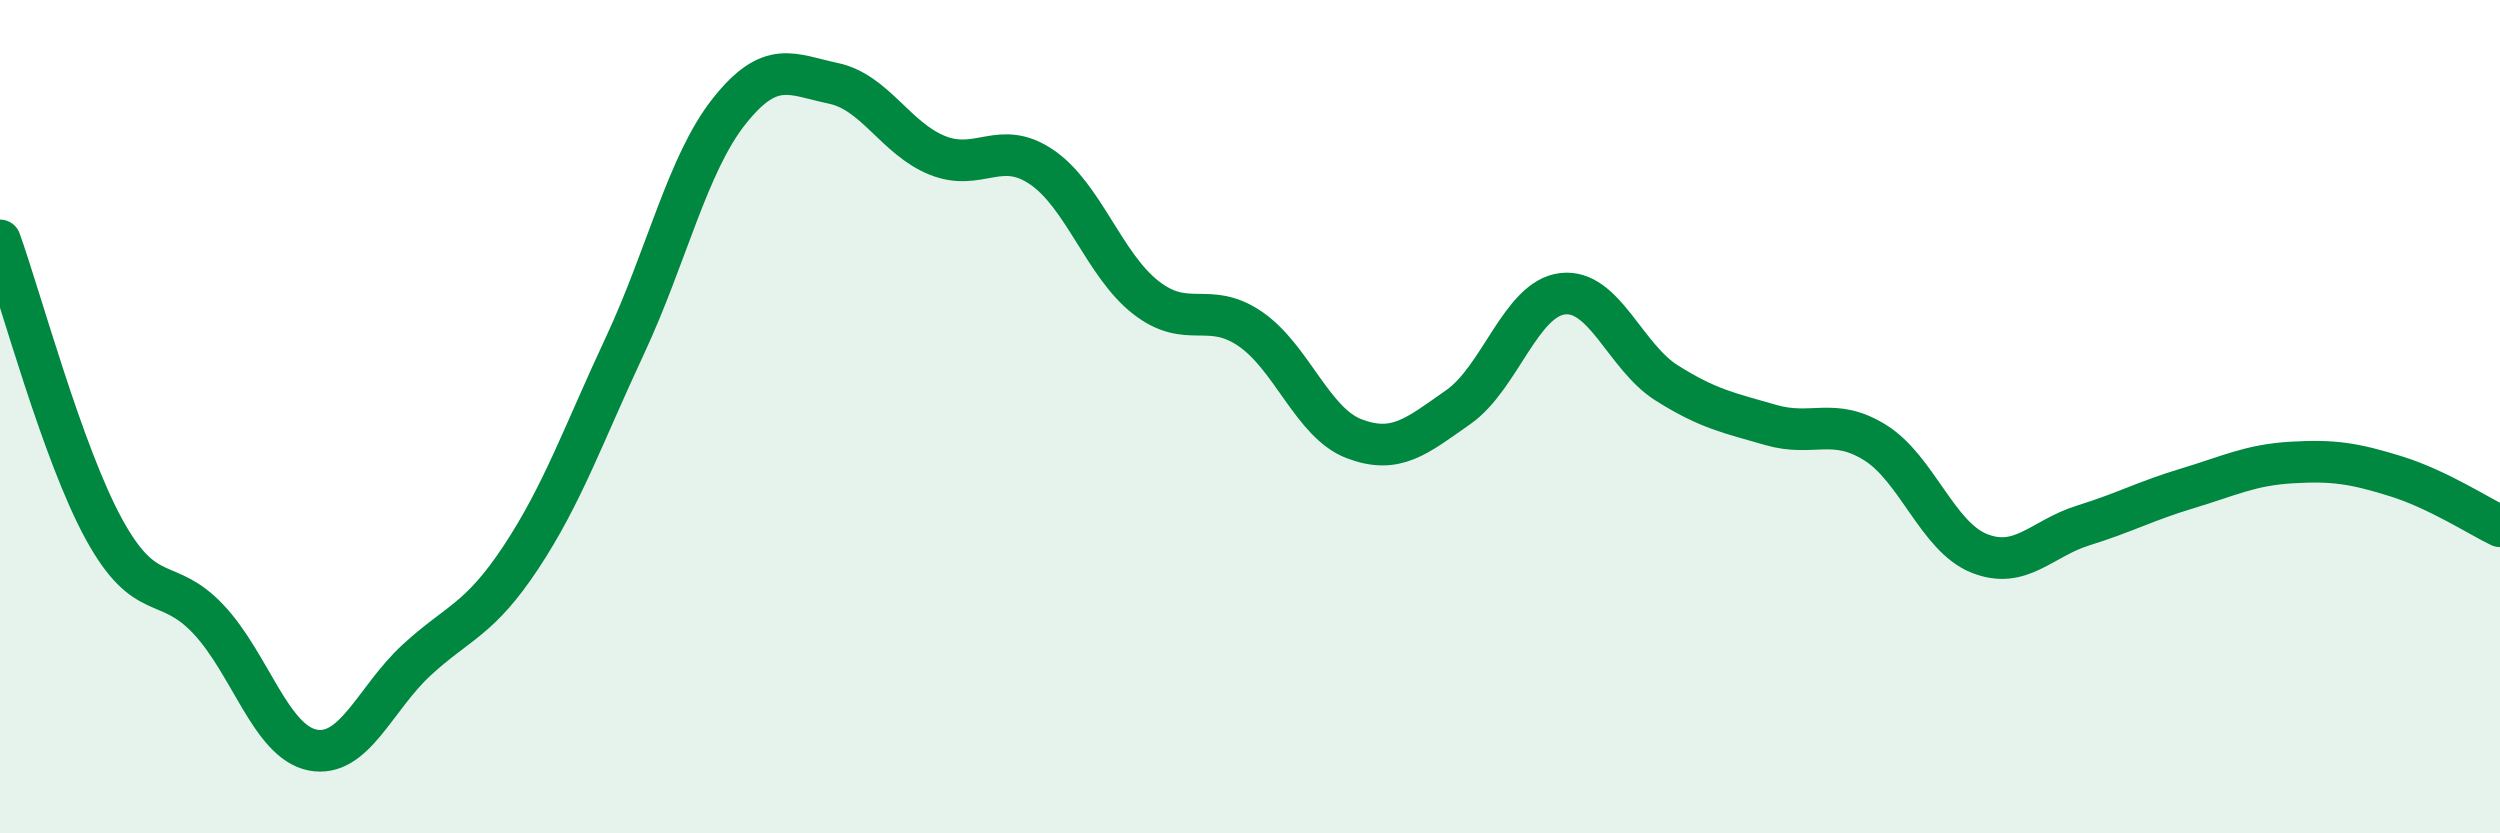 
    <svg width="60" height="20" viewBox="0 0 60 20" xmlns="http://www.w3.org/2000/svg">
      <path
        d="M 0,5.77 C 0.5,7.16 1.5,10.89 2.5,12.71 C 3.5,14.53 4,13.8 5,14.86 C 6,15.92 6.5,17.8 7.5,18 C 8.5,18.2 9,16.76 10,15.84 C 11,14.92 11.5,14.89 12.5,13.38 C 13.5,11.87 14,10.43 15,8.29 C 16,6.15 16.5,3.93 17.5,2.67 C 18.5,1.41 19,1.79 20,2 C 21,2.21 21.5,3.33 22.5,3.73 C 23.5,4.13 24,3.33 25,4.01 C 26,4.69 26.5,6.36 27.5,7.14 C 28.5,7.92 29,7.21 30,7.89 C 31,8.57 31.5,10.15 32.5,10.53 C 33.5,10.91 34,10.47 35,9.77 C 36,9.07 36.5,7.17 37.5,7.05 C 38.5,6.93 39,8.56 40,9.19 C 41,9.82 41.5,9.91 42.5,10.2 C 43.5,10.49 44,10 45,10.62 C 46,11.24 46.5,12.88 47.5,13.28 C 48.5,13.68 49,12.92 50,12.61 C 51,12.3 51.5,12.02 52.5,11.72 C 53.5,11.42 54,11.16 55,11.1 C 56,11.04 56.5,11.12 57.5,11.43 C 58.5,11.74 59.5,12.39 60,12.63L60 20L0 20Z"
        fill="#008740"
        opacity="0.1"
        stroke-linecap="round"
        stroke-linejoin="round"
      />
      <path
        d="M 0,5.77 C 0.5,7.16 1.5,10.89 2.5,12.71 C 3.5,14.53 4,13.8 5,14.86 C 6,15.92 6.5,17.8 7.5,18 C 8.5,18.2 9,16.76 10,15.84 C 11,14.92 11.5,14.89 12.5,13.38 C 13.5,11.87 14,10.43 15,8.29 C 16,6.15 16.5,3.93 17.5,2.67 C 18.5,1.41 19,1.79 20,2 C 21,2.21 21.5,3.33 22.5,3.73 C 23.5,4.13 24,3.33 25,4.01 C 26,4.69 26.5,6.36 27.5,7.14 C 28.5,7.92 29,7.21 30,7.89 C 31,8.57 31.5,10.15 32.5,10.53 C 33.5,10.91 34,10.47 35,9.77 C 36,9.07 36.5,7.17 37.5,7.05 C 38.5,6.93 39,8.56 40,9.19 C 41,9.82 41.5,9.91 42.5,10.2 C 43.5,10.49 44,10 45,10.62 C 46,11.24 46.5,12.88 47.5,13.28 C 48.5,13.68 49,12.92 50,12.61 C 51,12.3 51.5,12.02 52.5,11.72 C 53.5,11.42 54,11.16 55,11.1 C 56,11.04 56.5,11.12 57.5,11.43 C 58.5,11.74 59.5,12.39 60,12.63"
        stroke="#008740"
        stroke-width="1"
        fill="none"
        stroke-linecap="round"
        stroke-linejoin="round"
      />
    </svg>
  